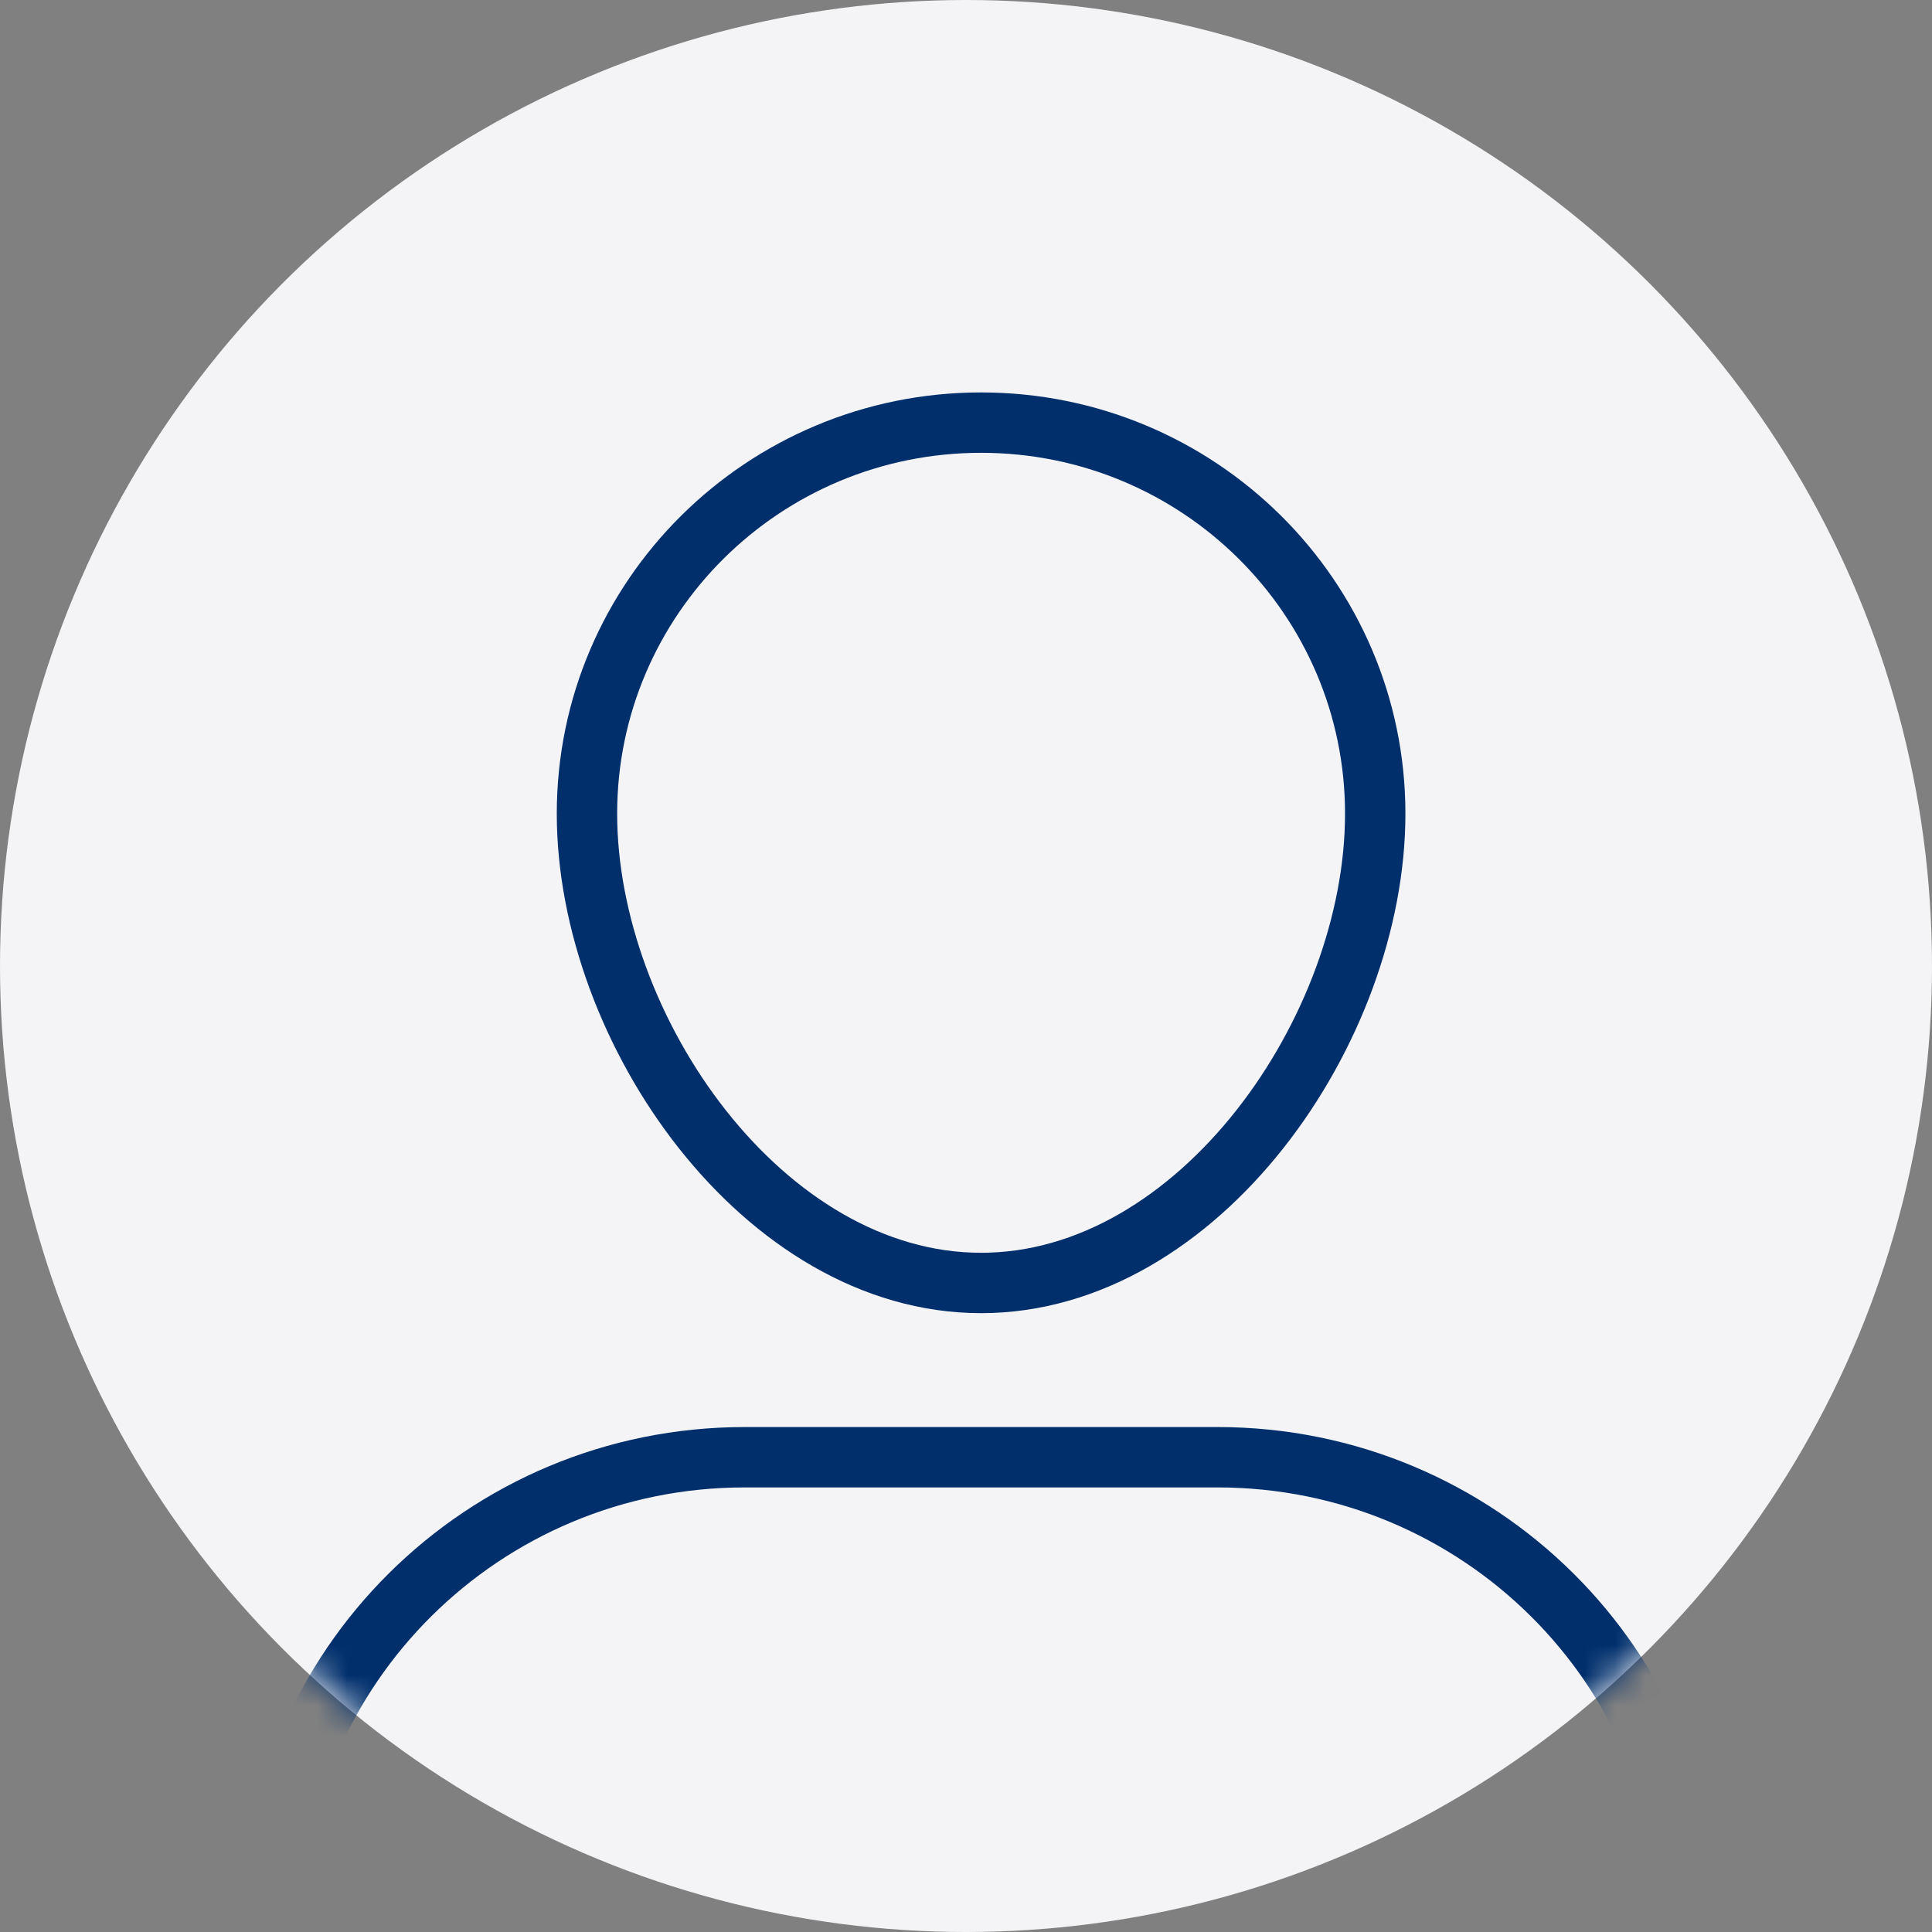 <?xml version="1.0" encoding="UTF-8"?><svg width="64" height="64" viewBox="0 0 64 64" xmlns="http://www.w3.org/2000/svg" xmlns:xlink="http://www.w3.org/1999/xlink"><rect x="0" y="0" width="64" height="64" fill="#808080" stroke="none"/><defs><circle id="path-1" cx="32" cy="32" r="32"/></defs><g id="[Page]-Clinic-Page" fill="none" fill-rule="evenodd"><g id="Your_account@2x" transform="translate(-217 -114)"><g id="profile_img_large" transform="translate(217 114)"><mask id="mask-2" fill="#fff"><use xlink:href="#path-1"/></mask><use id="Mask" fill="#F4F4F7" xlink:href="#path-1"/><g id="single-02" mask="url(#mask-2)" stroke="#002F6C" stroke-linecap="square" stroke-width="2"><path d="M31.333 34.273H15.667C7.015 34.273 0 41.233 0 49.818v2.591S8.16 55 23.5 55 47 52.41 47 52.41v-2.592c0-8.585-7.015-15.545-15.667-15.545zM10.444 12.955C10.444 5.8 16.29 0 23.5 0c7.21 0 13.056 5.8 13.056 12.955 0 7.154-5.845 15.545-13.056 15.545-7.21 0-13.056-8.39-13.056-15.545z" transform="translate(9 14)" id="Shape"/></g></g></g></g></svg>